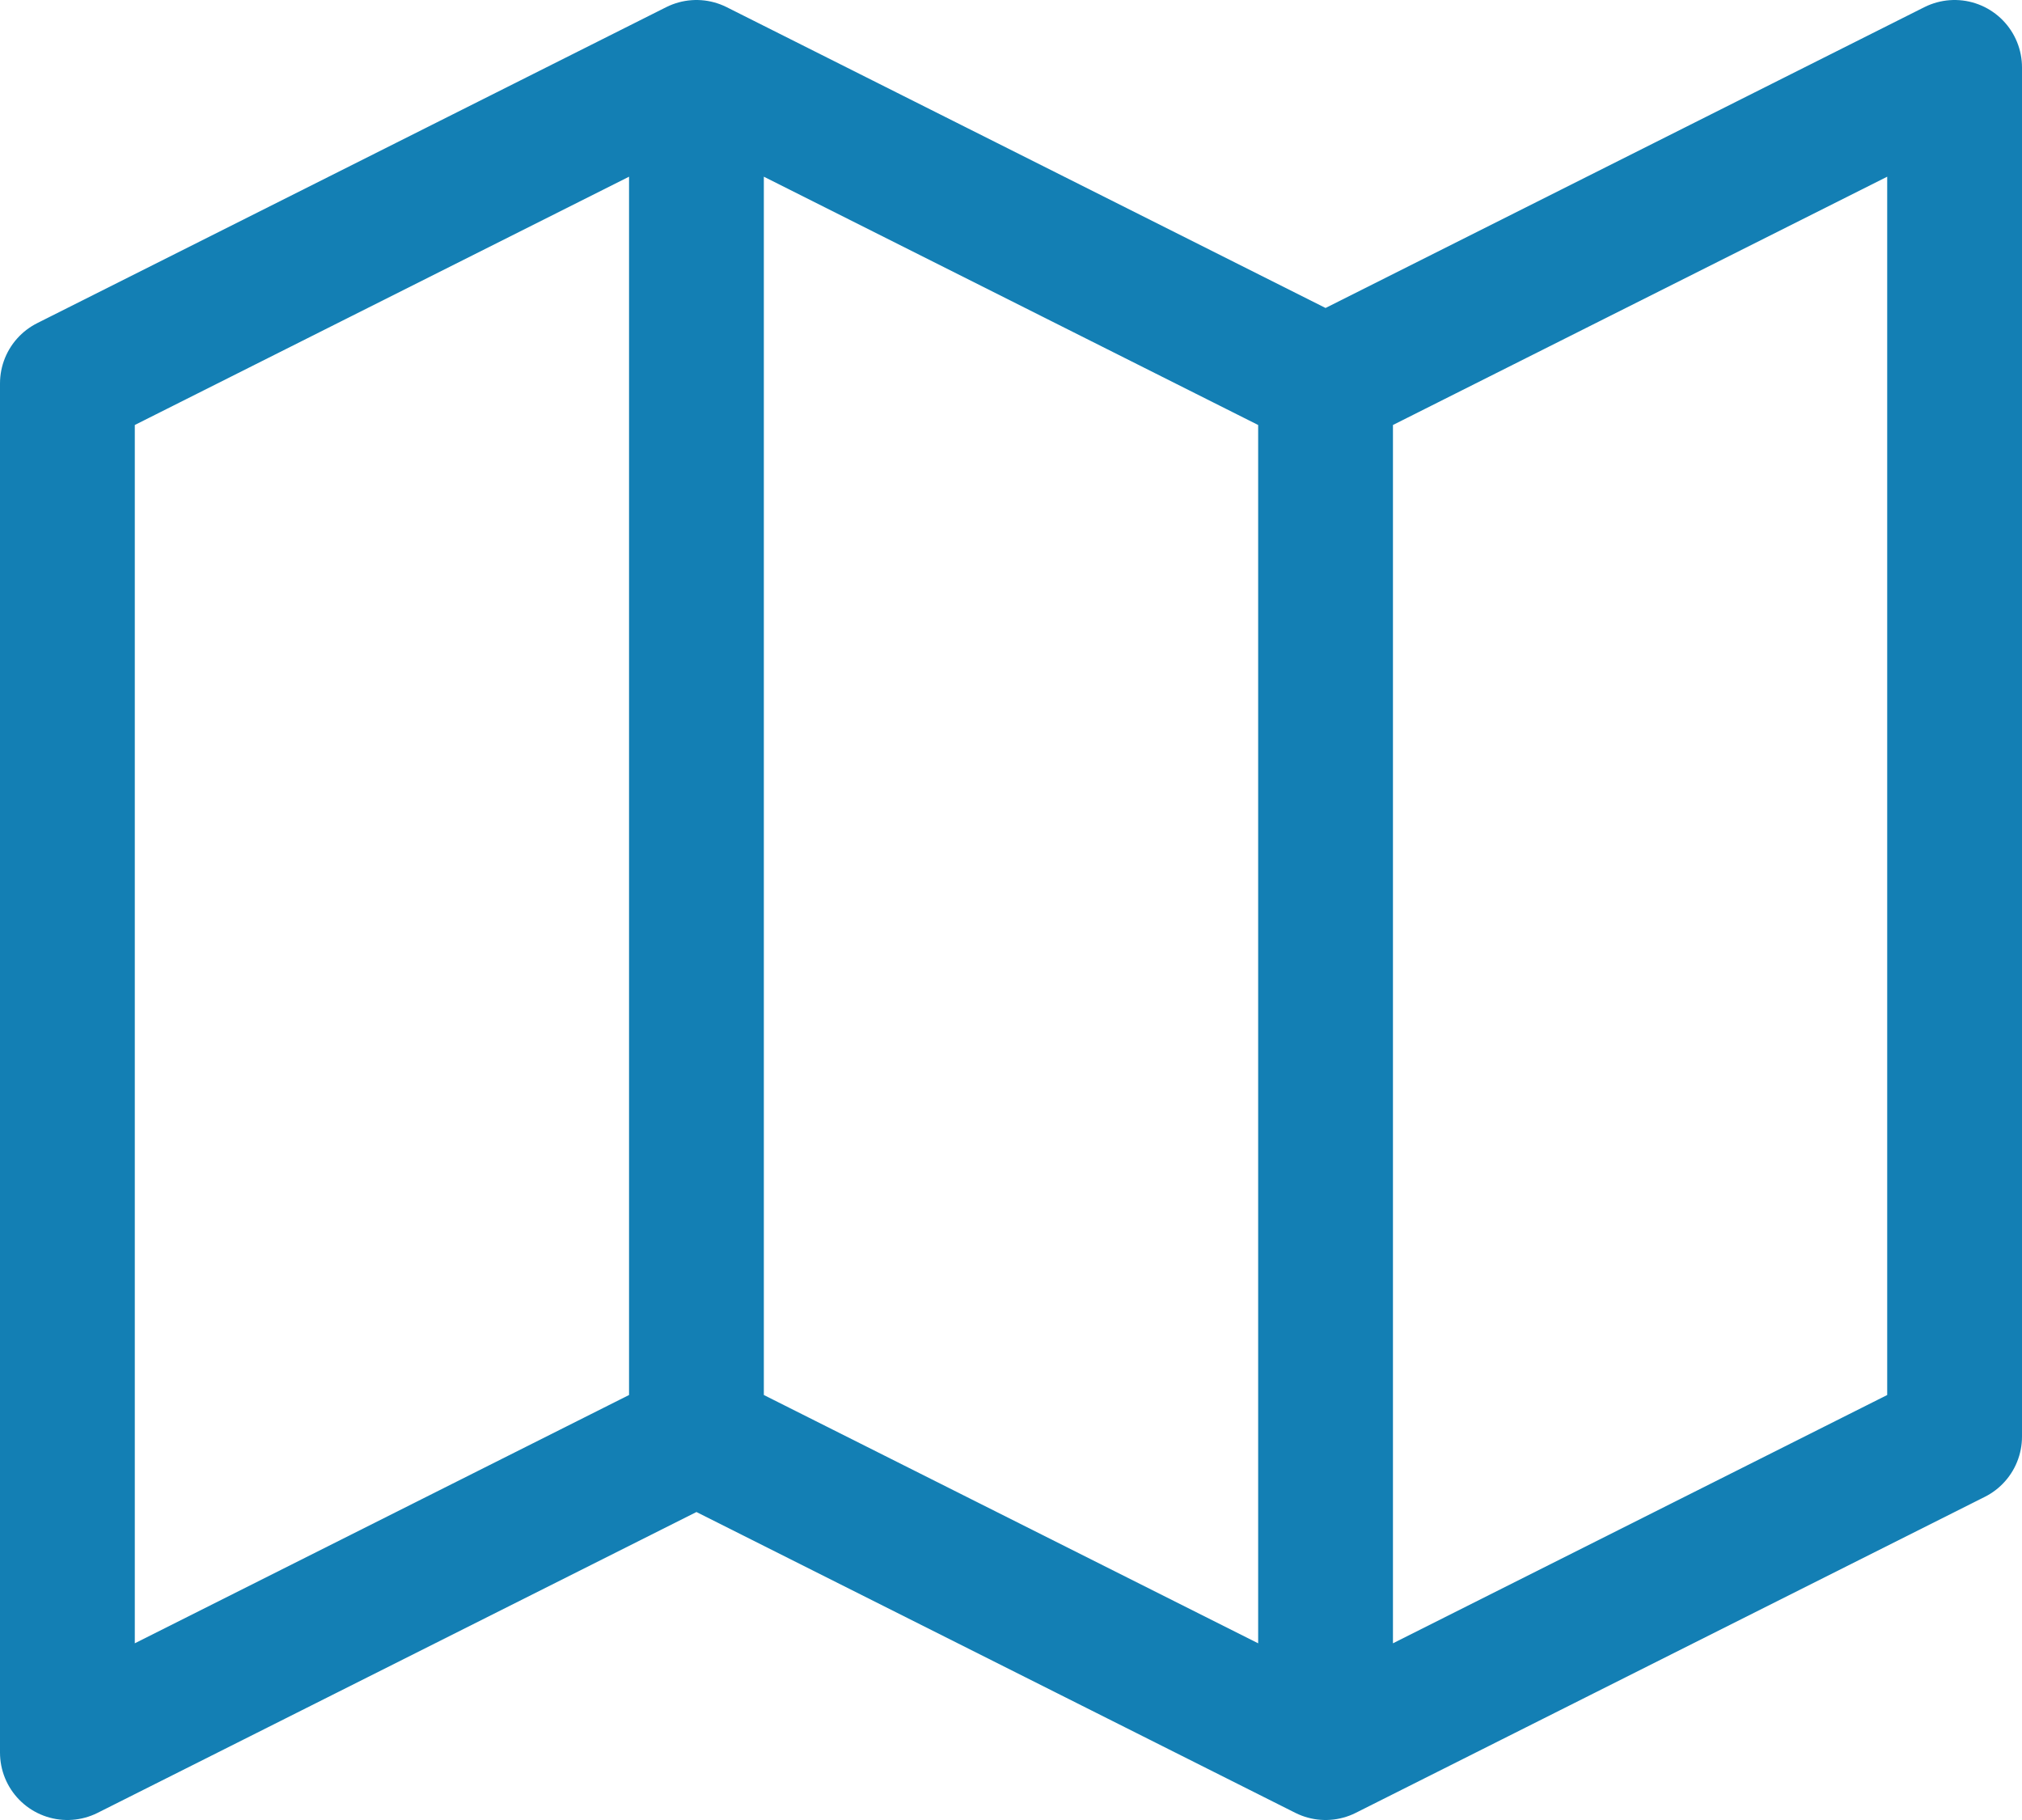 <svg width="30" height="27" viewBox="0 0 30 27" fill="none" xmlns="http://www.w3.org/2000/svg">
<path d="M10.333 1L1 5.688V26L10.333 21.312M10.333 1L19.667 5.688M10.333 1V21.312M19.667 5.688L29 1V21.312L19.667 26M19.667 5.688V26M19.667 26L10.333 21.312" stroke="#137FB4" stroke-width="2" stroke-linecap="round" stroke-linejoin="round"/>
</svg>
